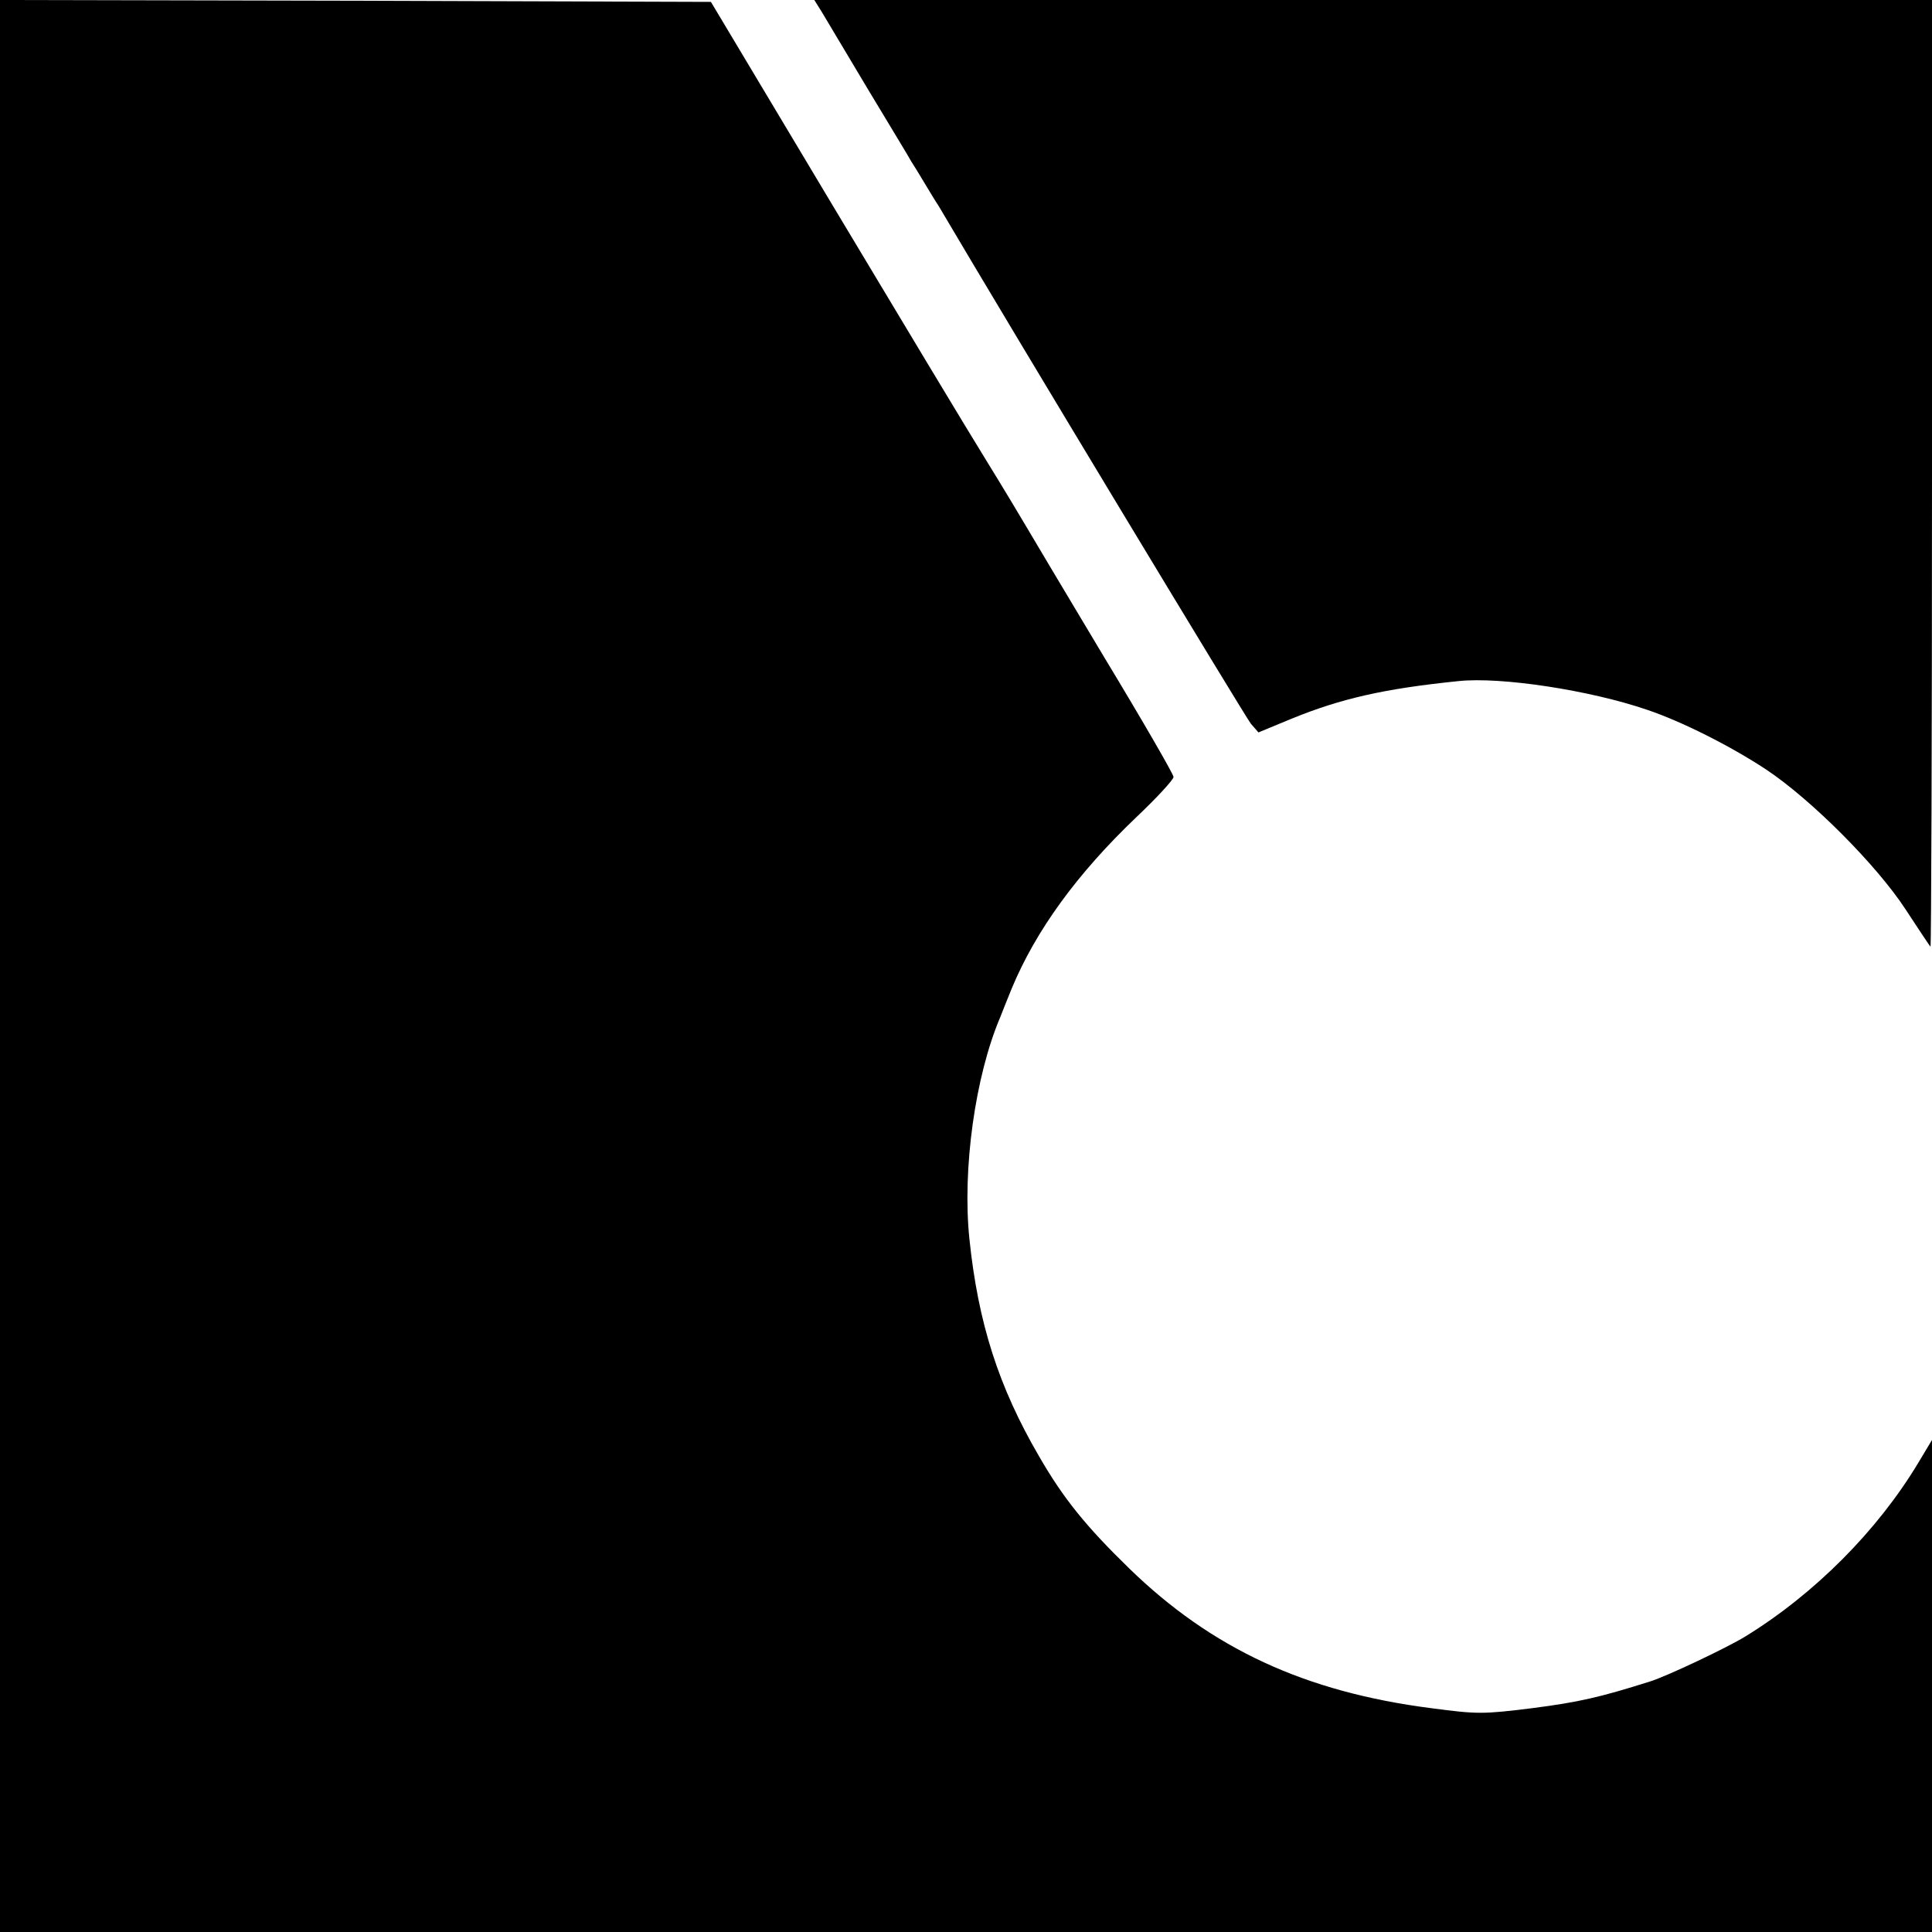 <?xml version="1.0" standalone="no"?>
<!DOCTYPE svg PUBLIC "-//W3C//DTD SVG 20010904//EN"
 "http://www.w3.org/TR/2001/REC-SVG-20010904/DTD/svg10.dtd">
<svg version="1.0" xmlns="http://www.w3.org/2000/svg"
 width="512pt" height="512pt" viewBox="0 0 512 512"
 preserveAspectRatio="xMidYMid meet">
<g transform="translate(0,512) scale(0.1,-0.1)"
fill="#000000" stroke="none">
<path d="M0 2560 l0 -2560 2560 0 2560 0 0 652 0 652 -36 -60 c-108 -180 -275
-348 -459 -461 -47 -29 -207 -105 -252 -119 -133 -42 -189 -55 -314 -71 -129
-16 -144 -16 -265 0 -336 43 -583 158 -802 371 -114 111 -174 185 -238 296
-108 185 -162 355 -185 577 -19 184 15 431 82 588 4 11 18 45 30 75 64 154
173 304 330 454 55 52 99 100 99 107 0 7 -82 149 -183 316 -100 167 -193 323
-207 347 -14 24 -62 104 -107 177 -46 74 -228 377 -406 674 l-323 540 -942 3
-942 2 0 -2560z"/>
<path d="M2178 5088 c11 -18 66 -111 123 -206 57 -95 109 -180 114 -190 6 -9
22 -35 35 -57 14 -23 30 -50 37 -60 201 -341 814 -1356 828 -1373 l20 -23 87
36 c132 54 247 80 443 100 112 12 348 -24 500 -76 92 -31 221 -96 315 -158
119 -79 293 -253 370 -371 34 -52 64 -97 66 -99 2 -2 4 561 4 1252 l0 1257
-1481 0 -1481 0 20 -32z"/>
</g>
</svg>
